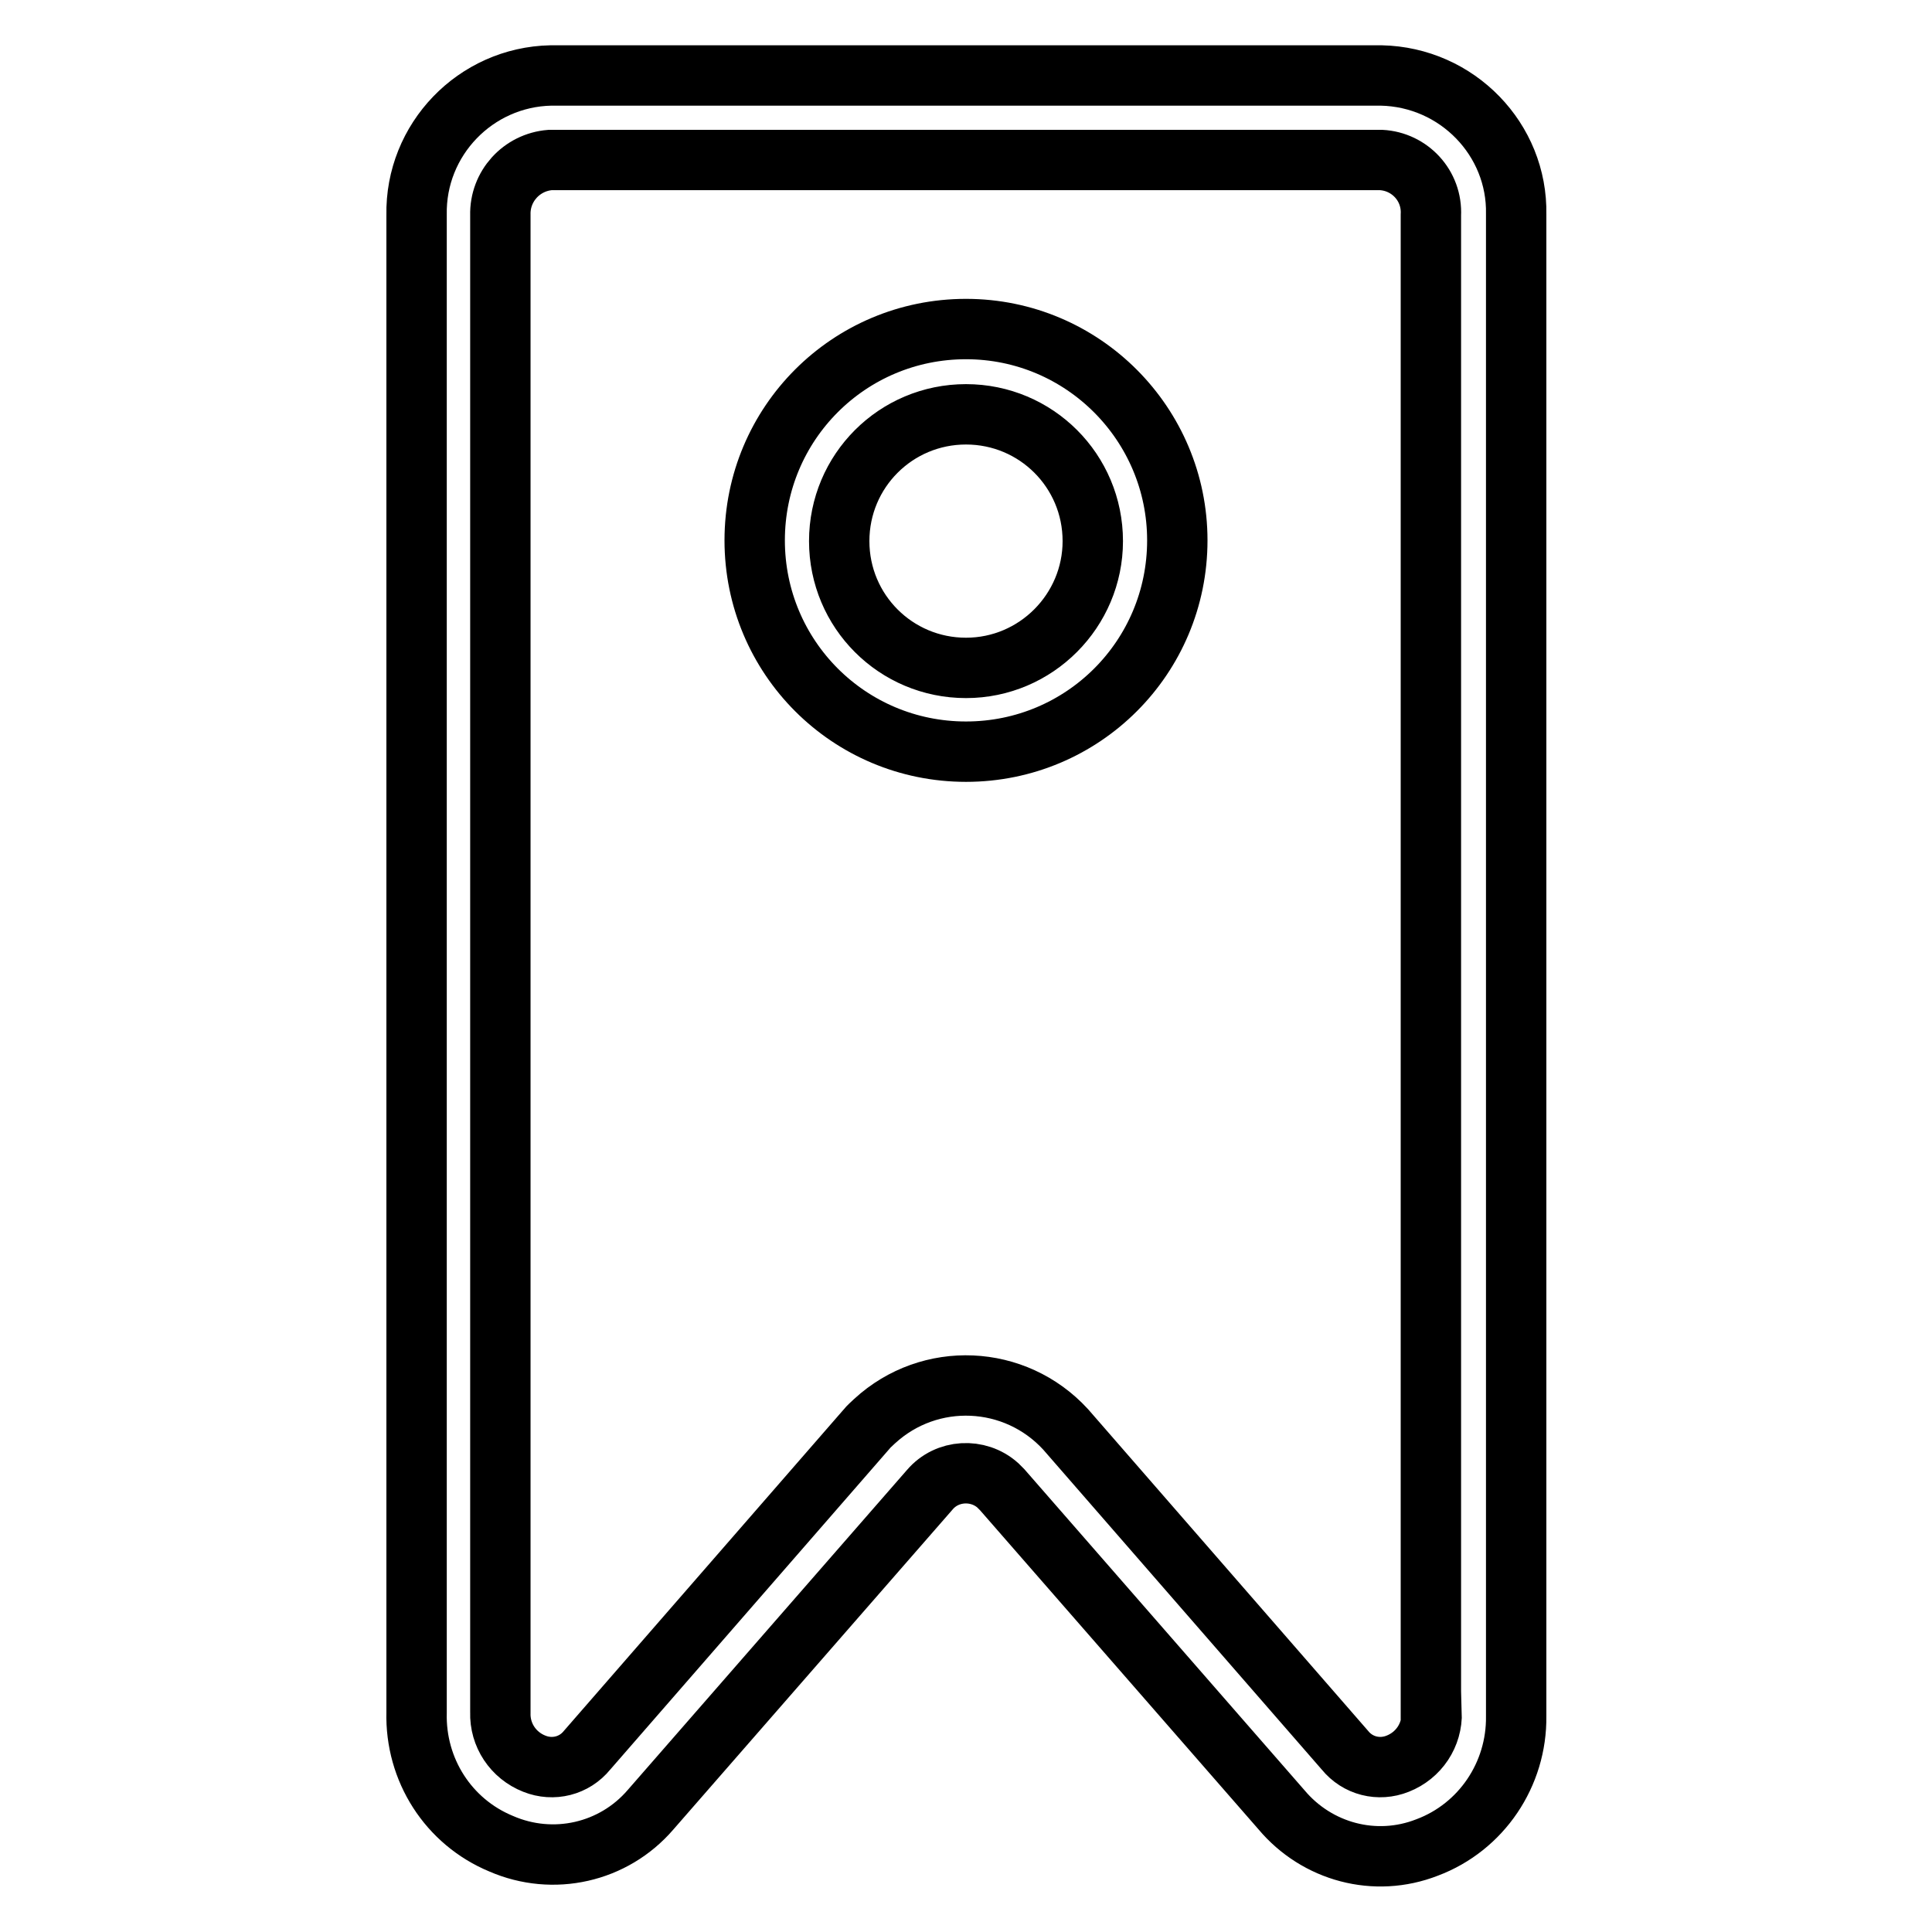 <?xml version="1.0" encoding="utf-8"?>
<!-- Svg Vector Icons : http://www.onlinewebfonts.com/icon -->
<!DOCTYPE svg PUBLIC "-//W3C//DTD SVG 1.1//EN" "http://www.w3.org/Graphics/SVG/1.1/DTD/svg11.dtd">
<svg version="1.1" xmlns="http://www.w3.org/2000/svg" xmlns:xlink="http://www.w3.org/1999/xlink" x="0px" y="0px" viewBox="0 0 256 256" enable-background="new 0 0 256 256" xml:space="preserve">
<g> <path stroke-width="8" fill-opacity="0" stroke="#000000"  d="M183,10H73c-10,0.2-18,8.5-17.8,18.5c0,0,0,0,0,0v198.4c-0.2,7.6,4.2,14.5,11.2,17.4 c6.9,3,14.9,1.2,19.8-4.5l37-42.4c2.3-2.7,6.4-2.9,9-0.6c0.2,0.2,0.4,0.4,0.6,0.6l37,42.4c4.7,5.6,12.4,7.7,19.3,5 c7.2-2.7,11.9-9.7,11.8-17.4v-199C201.1,18.5,193.1,10.2,183,10C183.1,10,183.1,10,183,10L183,10z M189.7,226.9 c0.1,3-1.7,5.7-4.5,6.8c-2.5,1-5.3,0.3-7-1.8l-37-42.5c-6.7-7.3-18-7.8-25.3-1.1c-0.4,0.4-0.8,0.7-1.1,1.1l-37,42.5 c-1.7,2.1-4.5,2.8-7,1.8c-2.8-1.1-4.6-3.8-4.5-6.8V28.5c-0.1-3.8,2.8-7,6.6-7.3H183c3.8,0.2,6.8,3.4,6.6,7.3c0,0,0,0,0,0V226.9z"/> <path stroke-width="8" fill-opacity="0" stroke="#000000"  d="M128,43.6c-15.5,0-28,12.5-28,28c0,15.5,12.5,28,28,28s28-12.5,28-28C156,56.2,143.5,43.6,128,43.6 L128,43.6z M128,88.5c-9.3,0-16.8-7.5-16.8-16.8c0-9.3,7.5-16.8,16.8-16.8c9.3,0,16.8,7.5,16.8,16.8 C144.8,80.9,137.3,88.5,128,88.5L128,88.5z"/></g>
</svg>